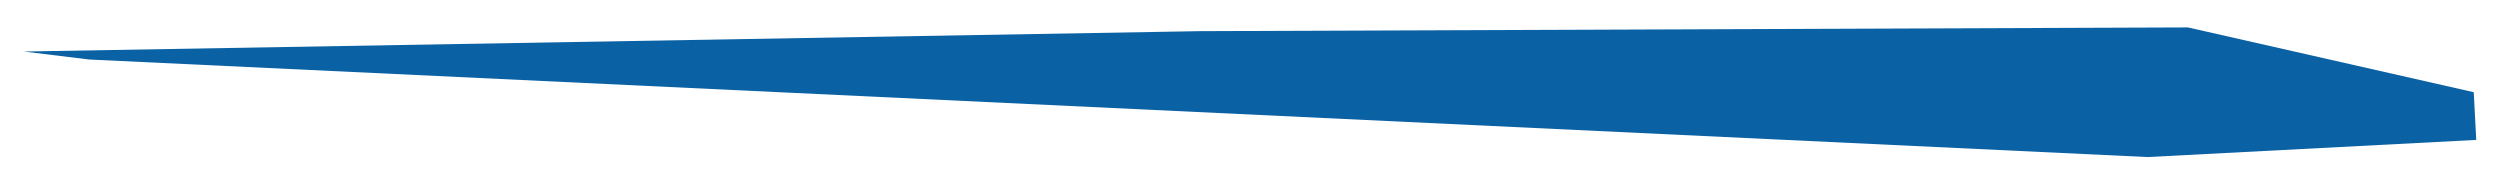 <svg
        xmlns="http://www.w3.org/2000/svg"
        xmlns:xlink="http://www.w3.org/1999/xlink"
        width="84px" height="6px">
    <path fill-rule="evenodd"  fill="#0a61a4"
          d="M3.000,2.000 L72.160,5.277 L83.202,4.701 L83.118,3.098 L73.514,0.921 L40.305,1.047 L0.798,1.731 L3.000,2.000 Z"/>
</svg>